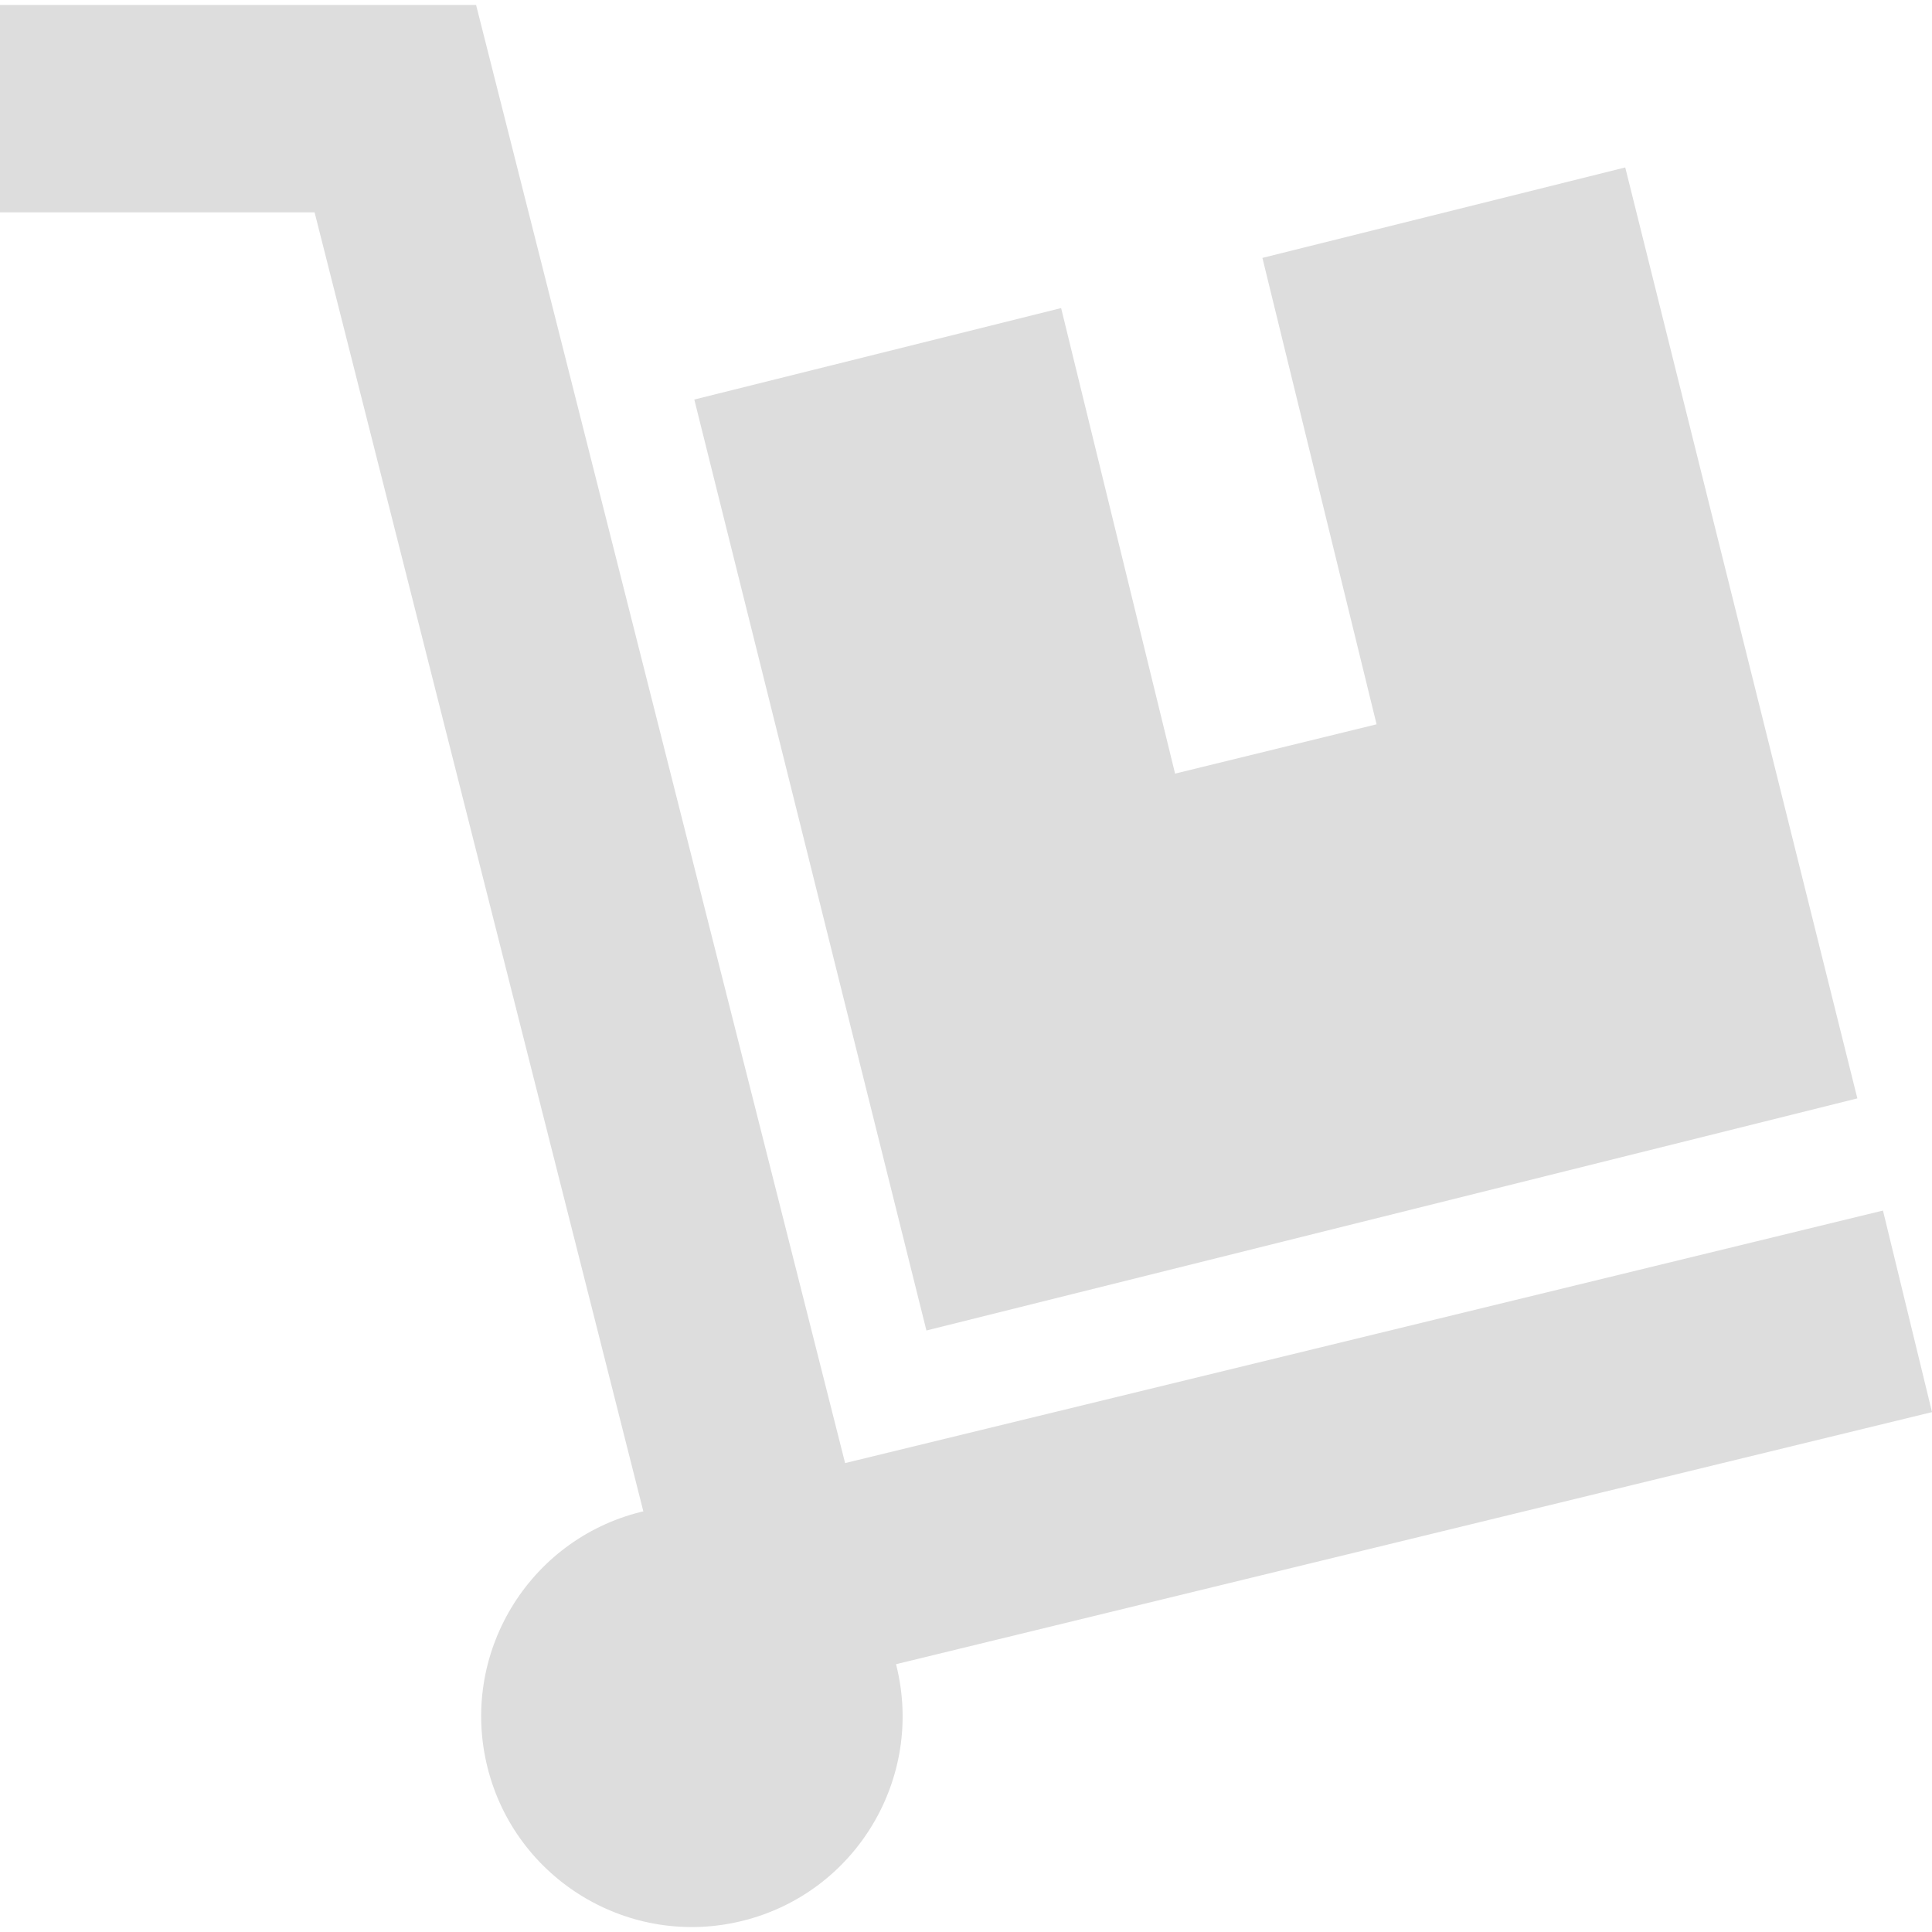 <?xml version="1.0" encoding="iso-8859-1"?>
<svg xmlns="http://www.w3.org/2000/svg" xmlns:xlink="http://www.w3.org/1999/xlink" version="1.1" viewBox="0 0 298.024 298.024" enable-background="new 0 0 298.024 298.024" width="100px" height="100px">
  <g>
    <polygon points="142.905,205.236 286.509,169.432 250.704,25.829 194.735,39.783 212.346,111.729 181.264,119.336 163.686,47.524    107.101,61.632  " fill="#DDD"/>
    <path d="m138.215,256.714l159.81-38.886-7.564-31.093-160.097,38.955-56.925-224.929h-73.439v32h48.529l50.712,200.378c-0.125,0.029-0.25,0.052-0.375,0.083-17.414,4.342-28.013,21.982-23.671,39.396 4.342,17.414 21.982,28.014 39.396,23.672s28.015-21.982 23.673-39.396c-0.014-0.061-0.034-0.119-0.049-0.18z" fill="#DDD"/>
  </g>
</svg>
